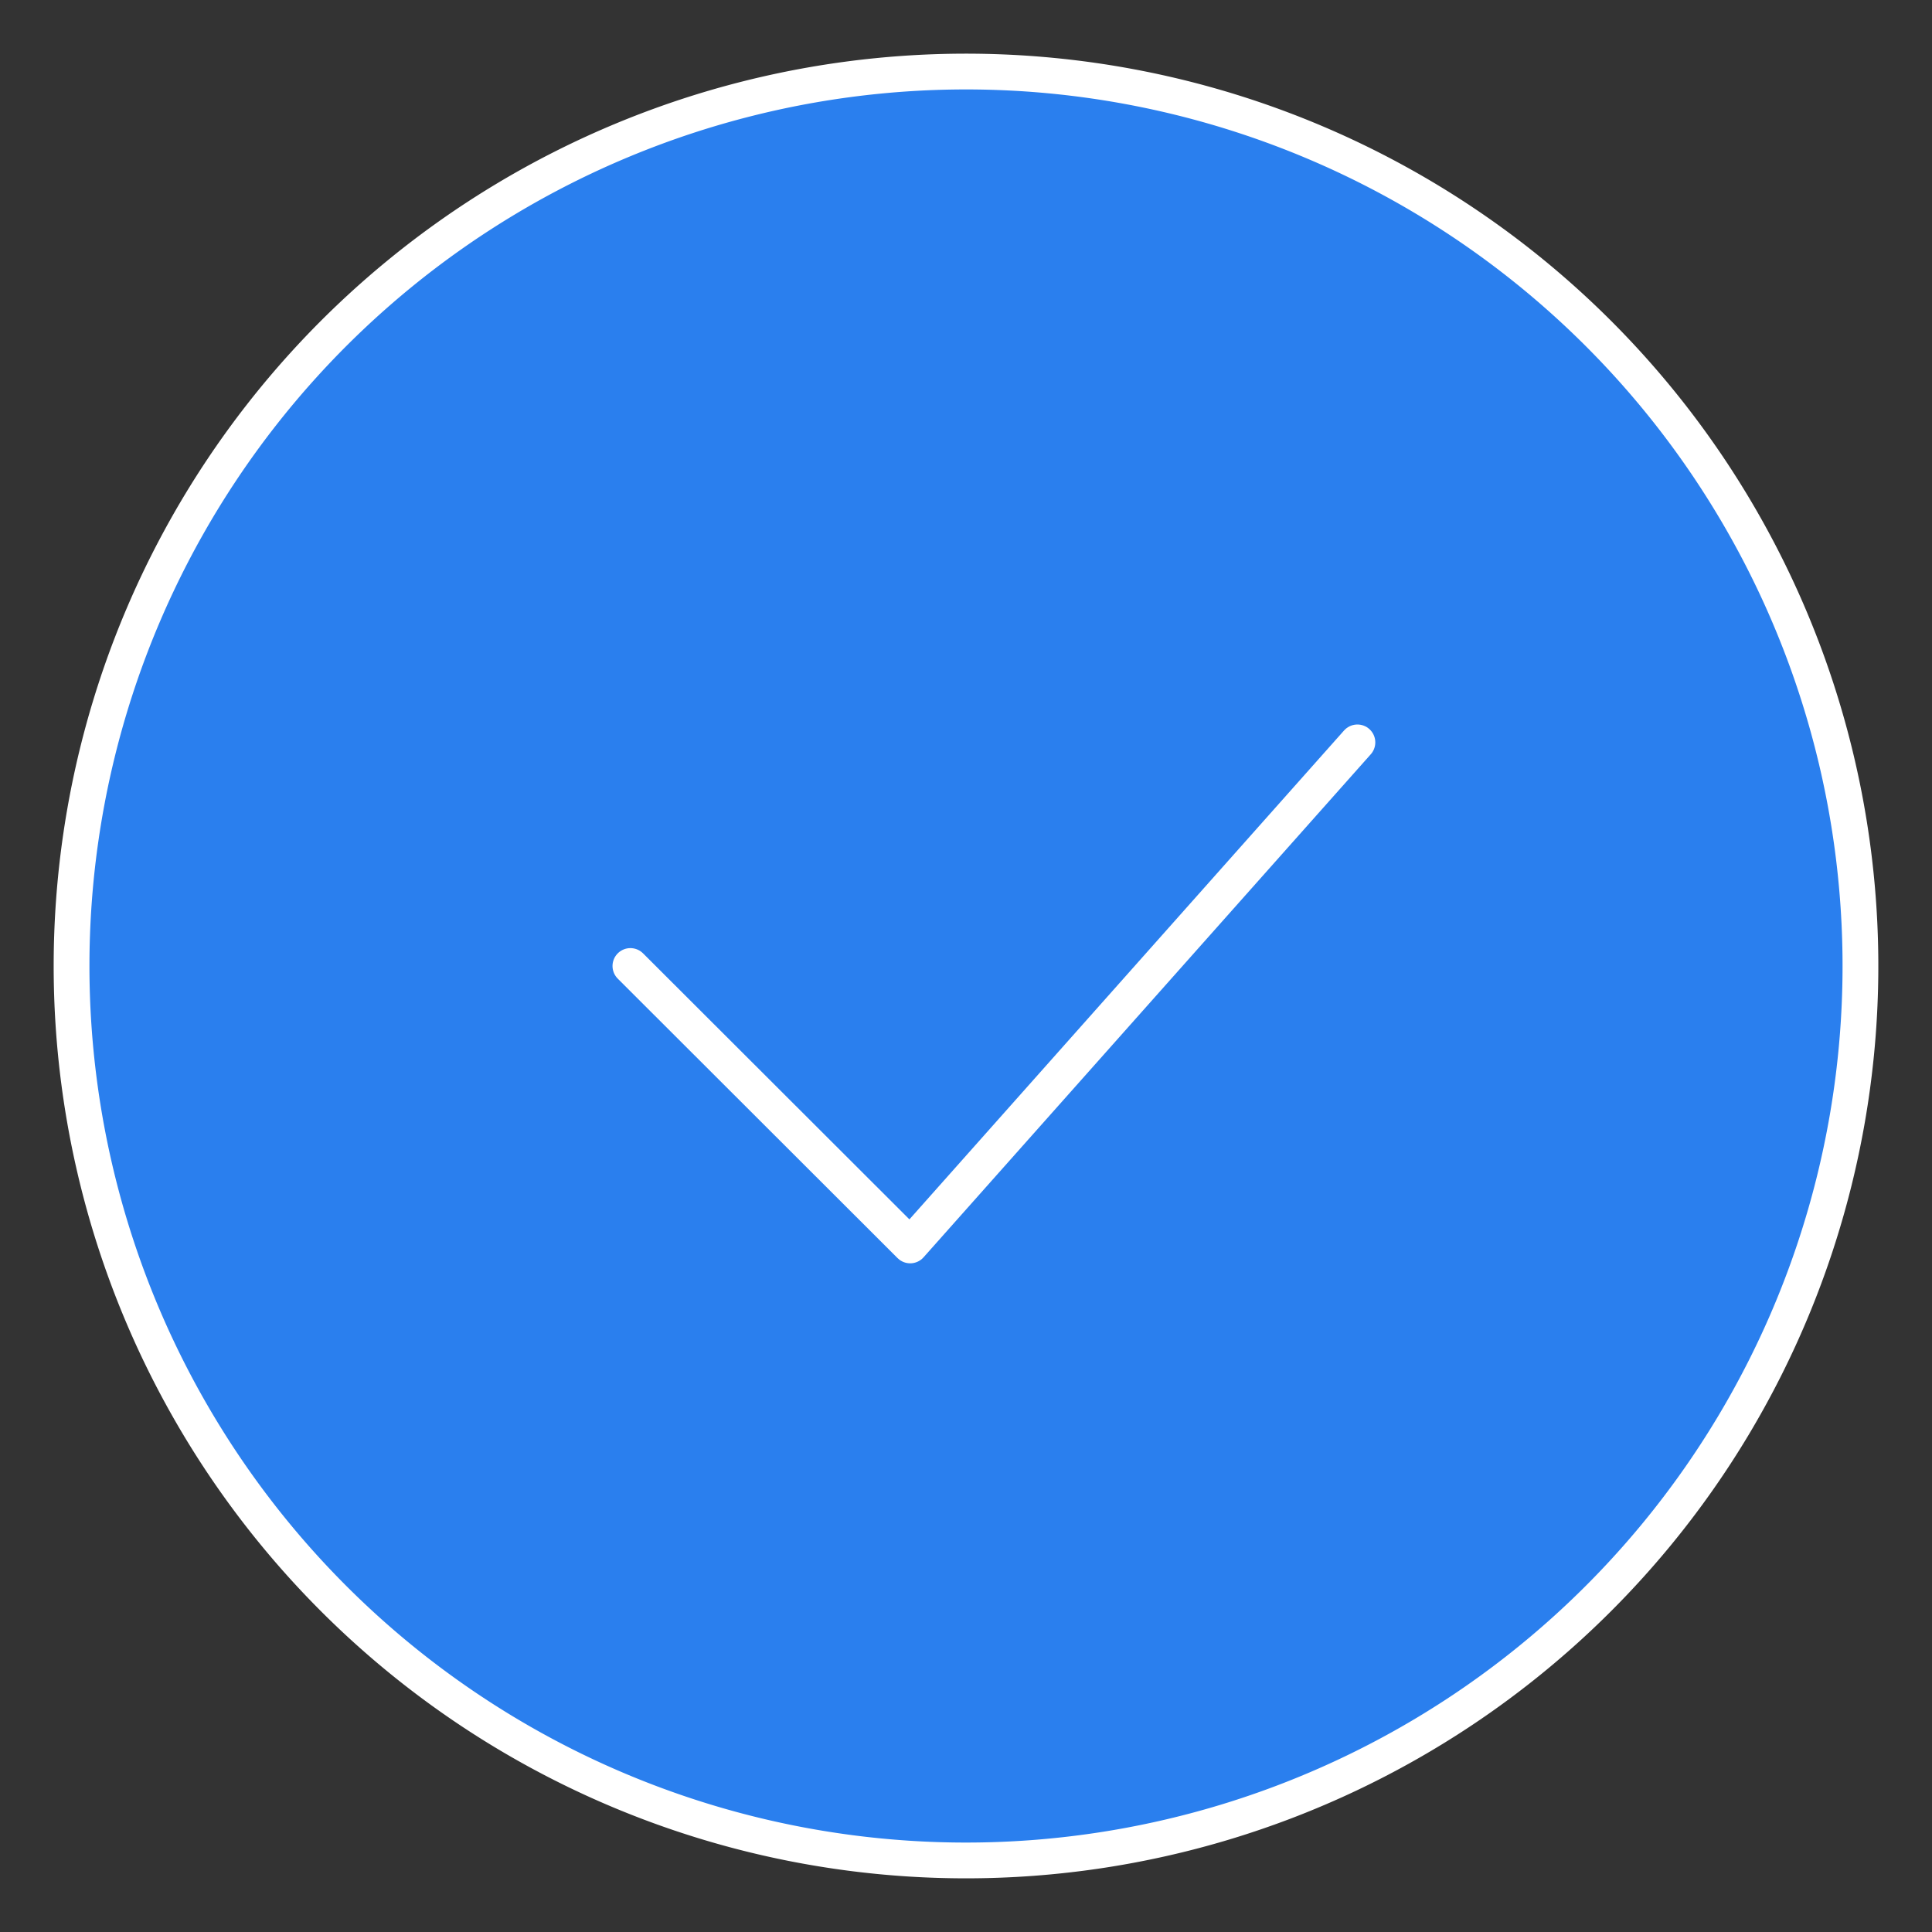 <?xml version="1.0" encoding="UTF-8"?> <svg xmlns="http://www.w3.org/2000/svg" id="Слой_1" data-name="Слой 1" viewBox="0 0 54 54"><rect x="0" y="0" width="54" height="54" fill="#333333" stroke="none"/> <defs> <style>.cls-1{fill:#2a7fee;}.cls-1,.cls-2{stroke:#fff;stroke-linecap:round;stroke-linejoin:round;}.cls-2{fill:none;}</style> </defs> <path class="cls-1" d="M27,52A25,25,0,1,0,2,27,25,25,0,0,0,27,52Z"></path> <path class="cls-2" d="M37.94,20.75,25.44,34.81,17.62,27"></path> </svg> 